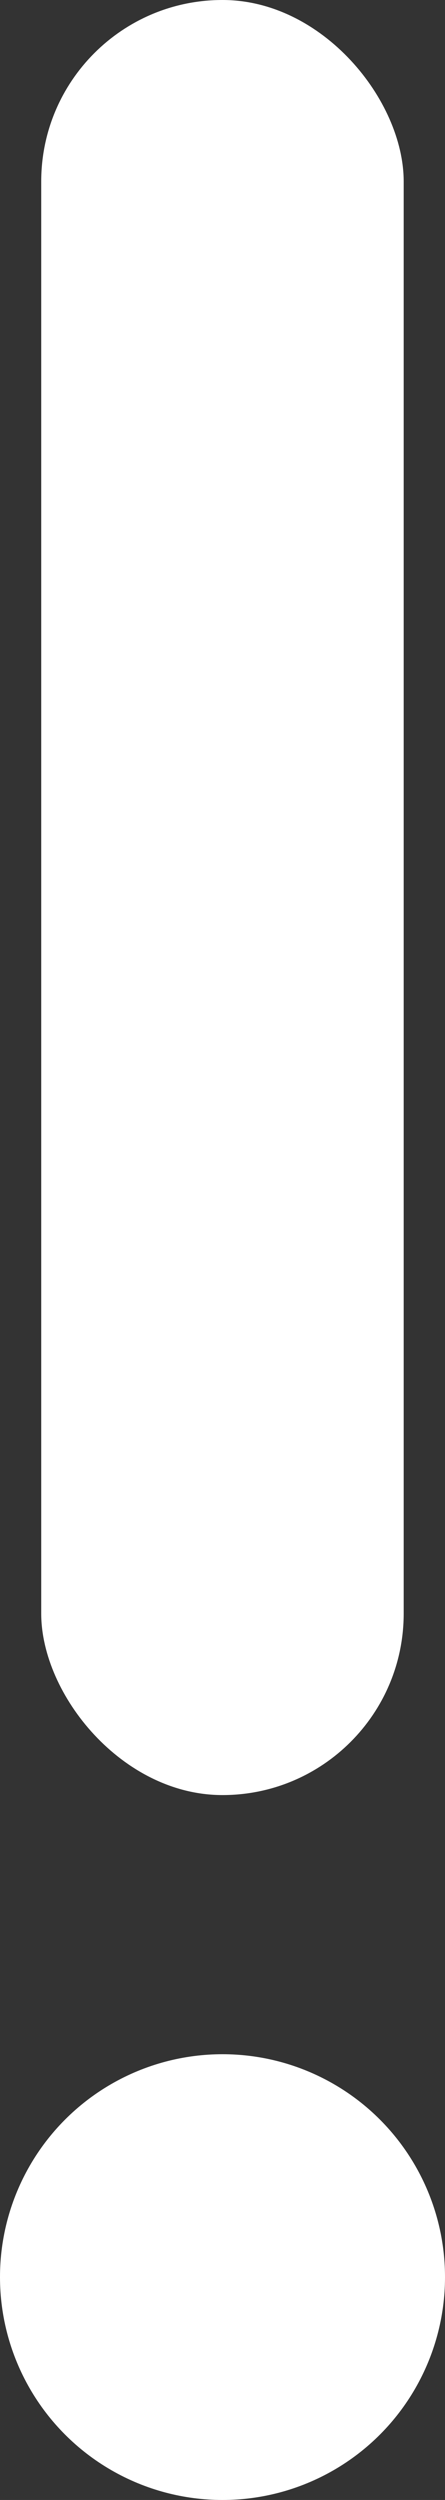 <?xml version="1.0" encoding="UTF-8"?>
<svg id="b" data-name="Layer 2" xmlns="http://www.w3.org/2000/svg" width="5.224" height="29.298" viewBox="0 0 5.224 29.298">
  <rect x="0" y="0" width="5.224" height="29.298" fill="#333333" stroke="none"/>
  <g id="c" data-name="Layer 1">
    <g id="d" data-name="exlaimation-white">
      <rect x=".484" y="0" width="4.255" height="21.037" rx="2.127" ry="2.127" fill="#fff" stroke-width="0"/>
      <circle cx="2.612" cy="26.686" r="2.612" fill="#fff" stroke-width="0"/>
    </g>
  </g>
</svg>